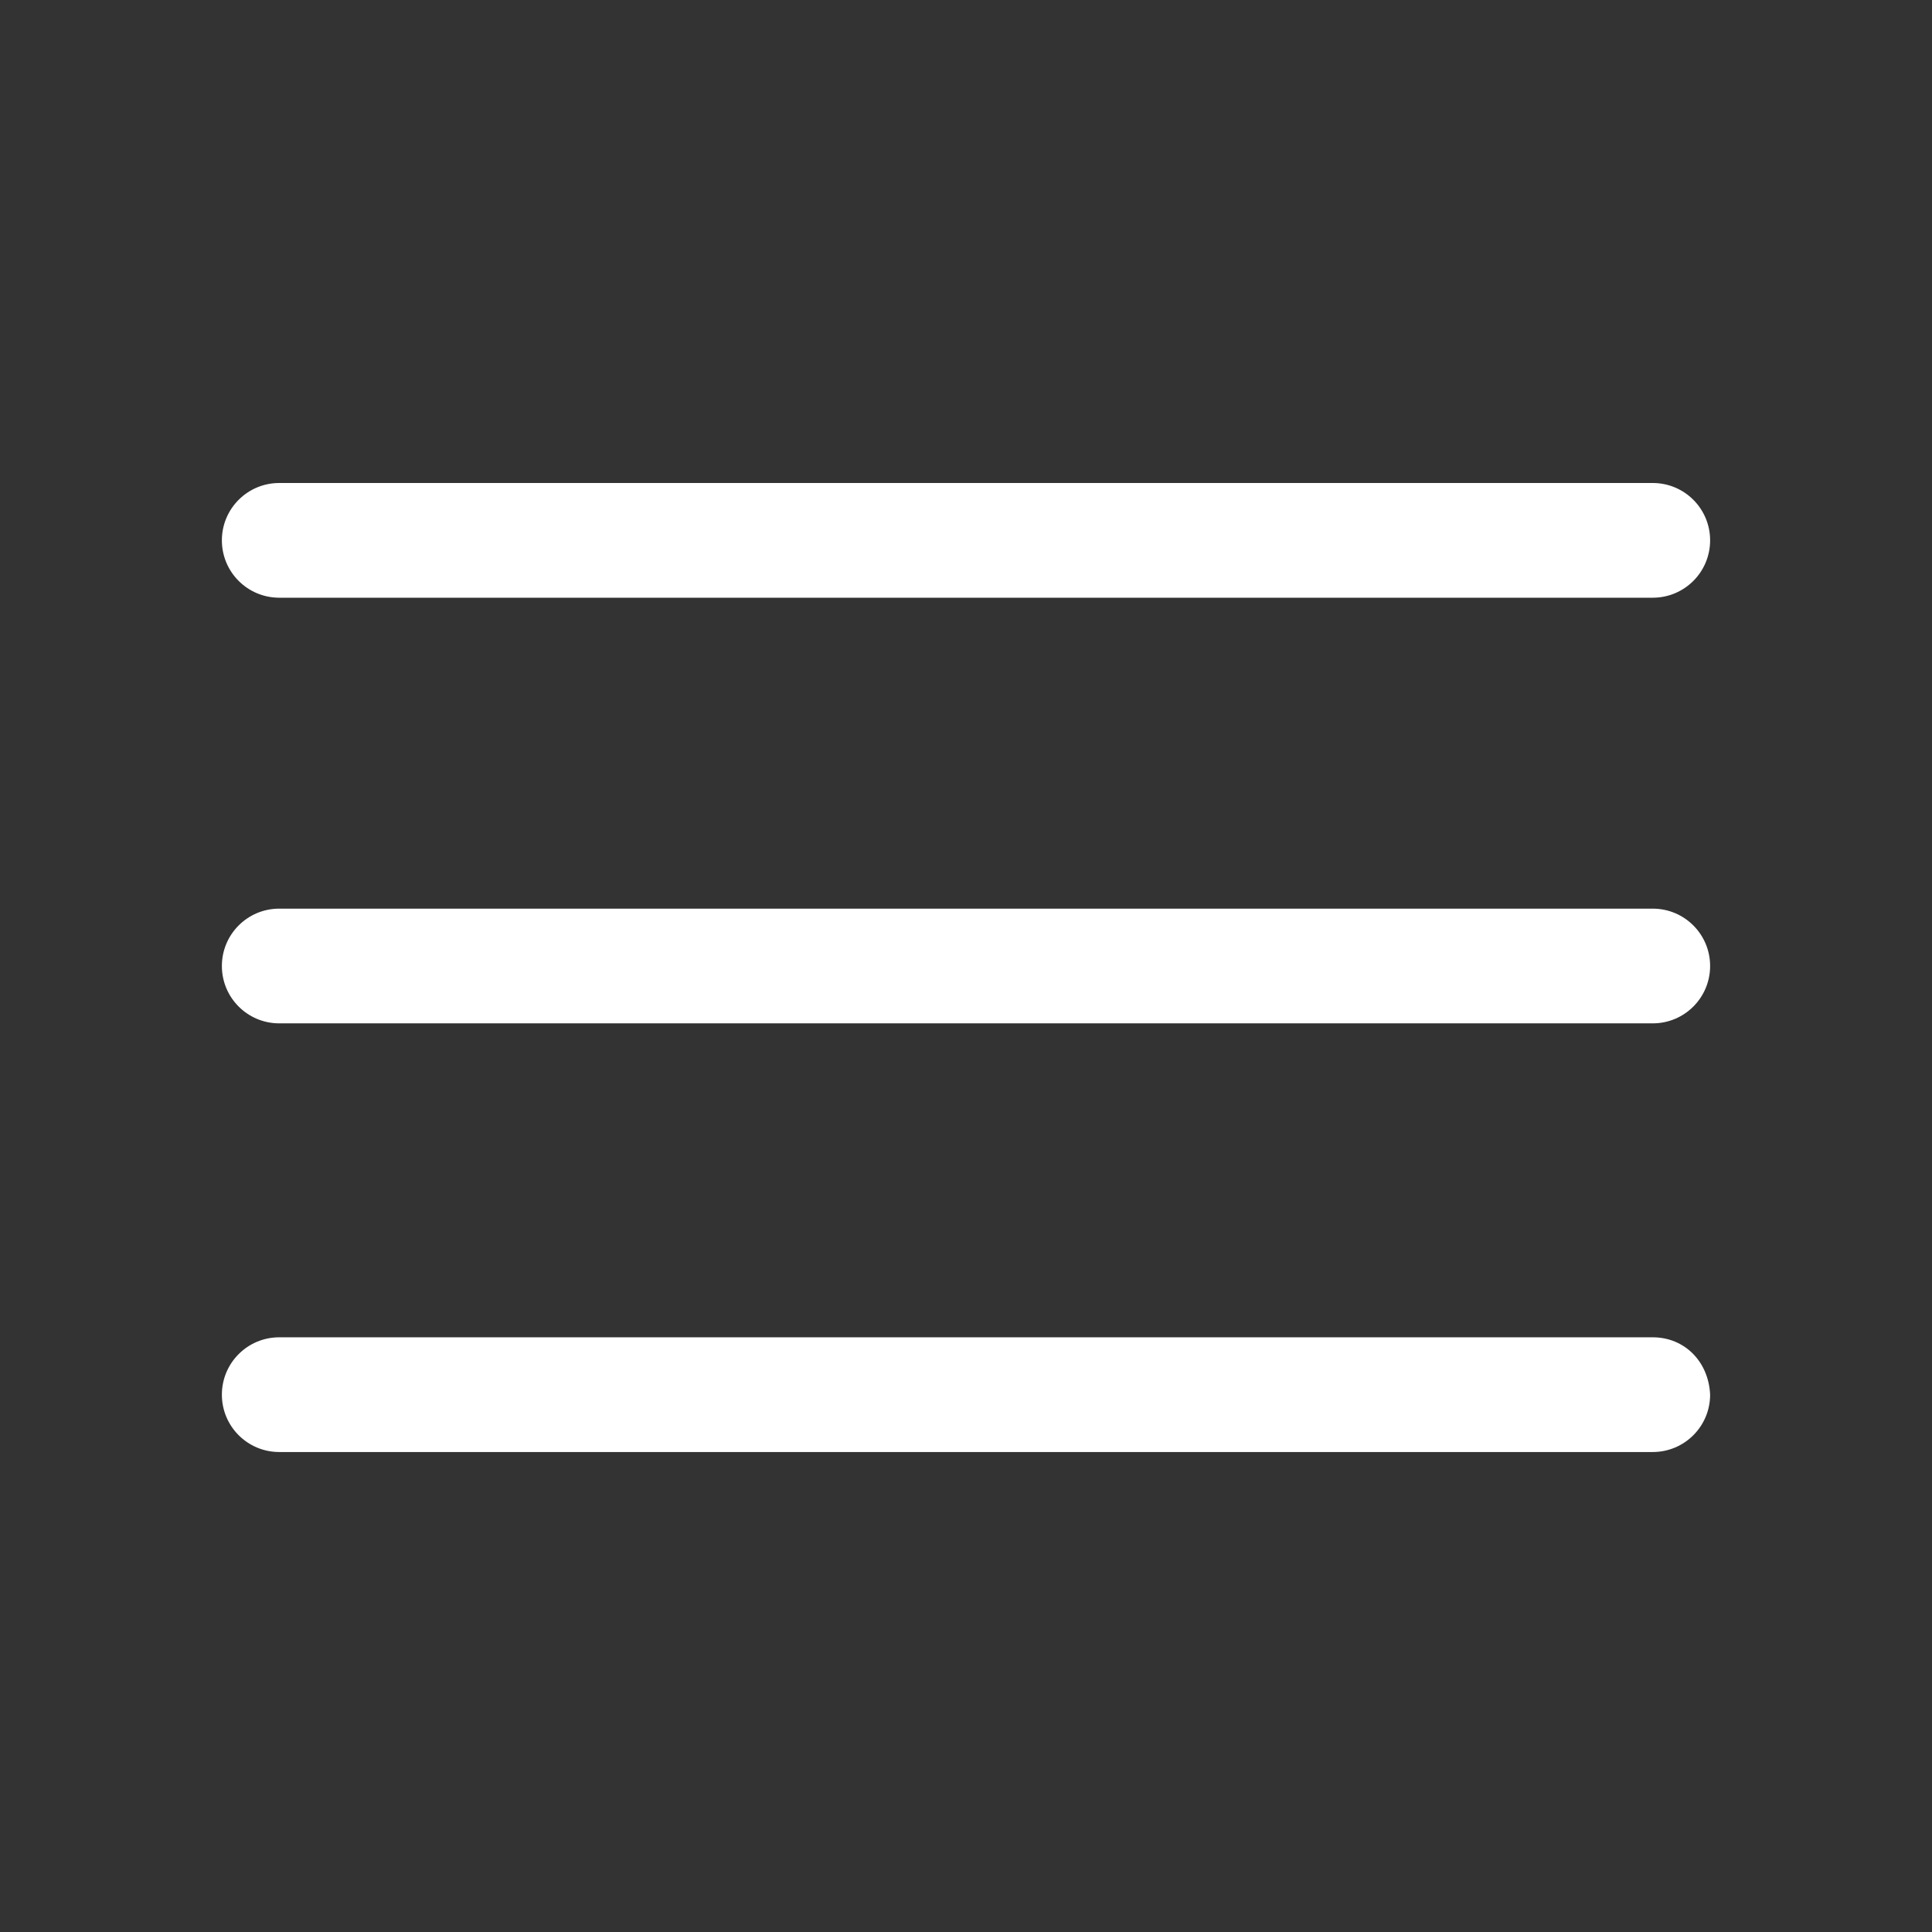 <?xml version="1.0" encoding="utf-8"?>
<!-- Generator: Adobe Illustrator 28.2.0, SVG Export Plug-In . SVG Version: 6.00 Build 0)  -->
<svg version="1.1" id="solid" xmlns="http://www.w3.org/2000/svg" xmlns:xlink="http://www.w3.org/1999/xlink" x="0px" y="0px"
	 viewBox="0 0 128 128" style="enable-background:new 0 0 128 128;" xml:space="preserve">
<rect x="0" y="0" width="128" height="128" fill="#333333" stroke="none"/>
<style type="text/css">
	.st0{fill:#FFFFFF;}
</style>
<path class="st0" d="M109.5,32h-91c-2.1,0-3.8,1.7-3.8,3.8s1.7,3.8,3.8,3.8h91c2.1,0,3.8-1.7,3.8-3.8S111.6,32,109.5,32z"/>
<path class="st0" d="M109.5,60.2h-91c-2.1,0-3.8,1.7-3.8,3.8c0,2.1,1.7,3.8,3.8,3.8h91c2.1,0,3.8-1.7,3.8-3.8S111.6,60.2,109.5,60.2
	z"/>
<path class="st0" d="M109.5,88.6h-91c-2.1,0-3.8,1.7-3.8,3.8c0,2.1,1.7,3.8,3.8,3.8h91c2.1,0,3.8-1.7,3.8-3.8
	C113.2,90.2,111.6,88.6,109.5,88.6z"/>
</svg>
